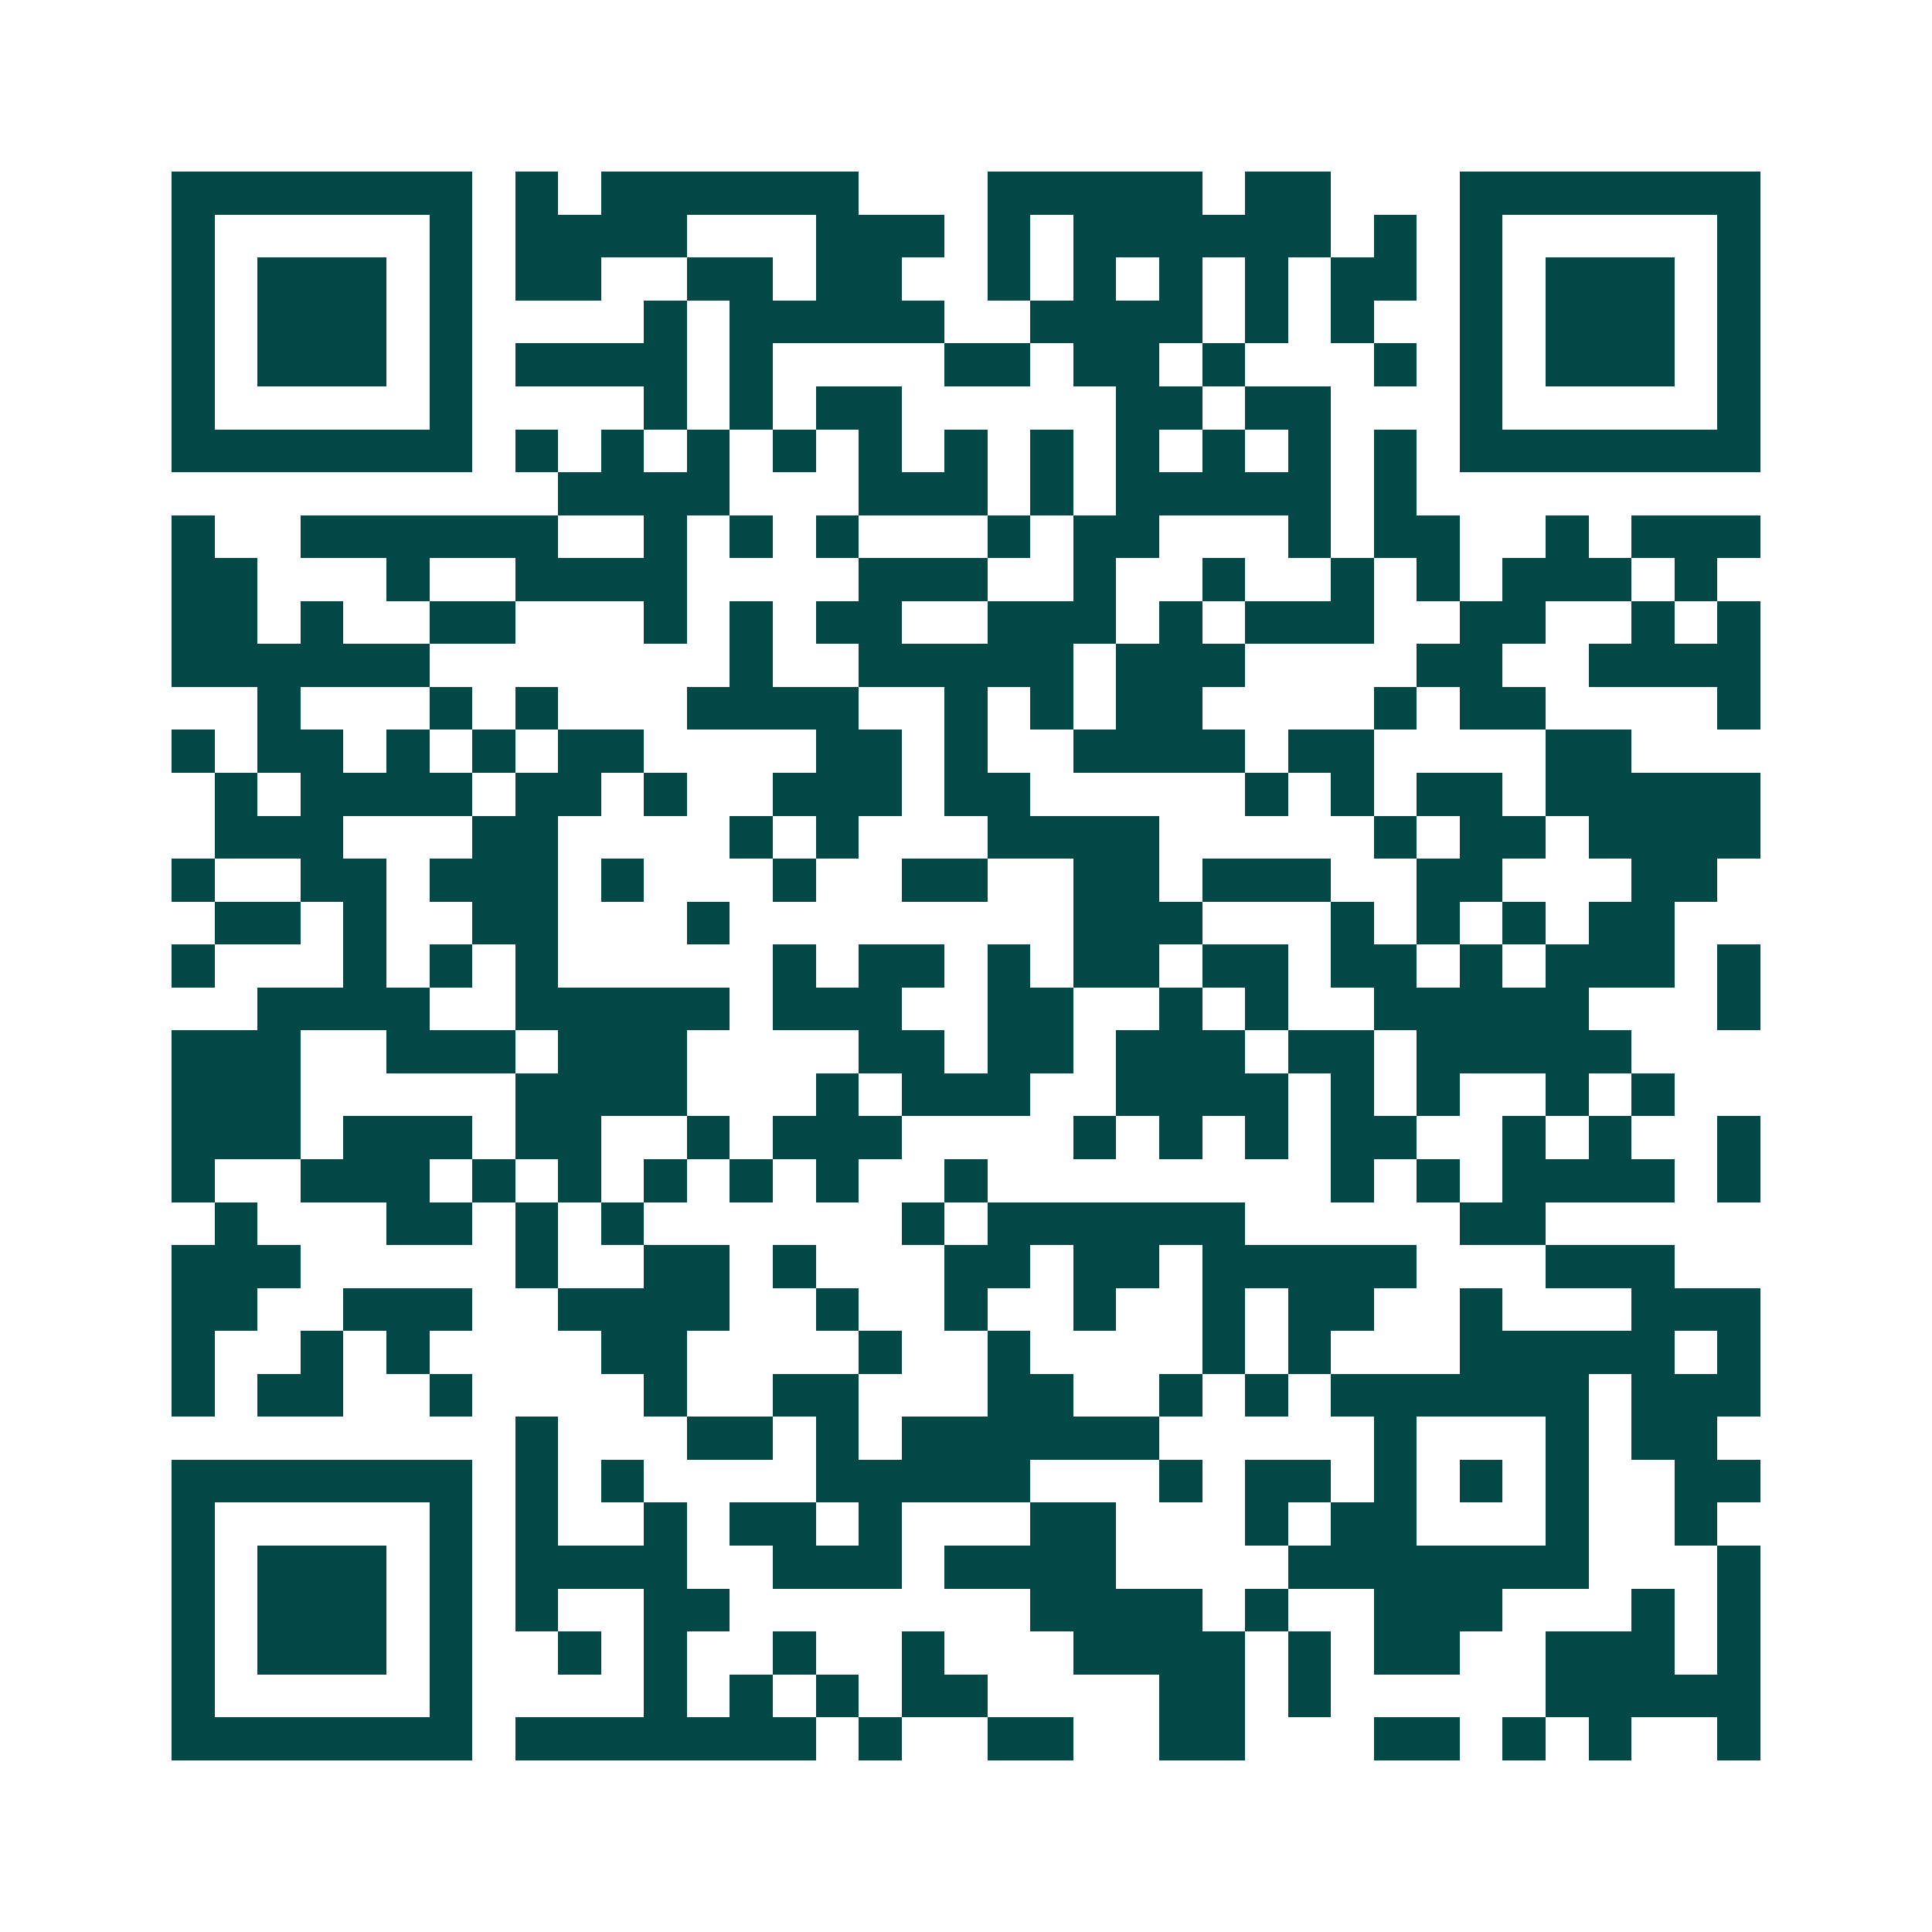 <svg xmlns="http://www.w3.org/2000/svg" width="200" height="200" viewBox="0 0 45 45" shape-rendering="crispEdges"><path fill="#ffffff" d="M0 0h45v45H0z"/><path stroke="#014847" d="M4 4.5h7m1 0h1m1 0h6m3 0h5m1 0h2m3 0h7M4 5.5h1m5 0h1m1 0h4m3 0h3m1 0h1m1 0h6m1 0h1m1 0h1m5 0h1M4 6.5h1m1 0h3m1 0h1m1 0h2m2 0h2m1 0h2m2 0h1m1 0h1m1 0h1m1 0h1m1 0h2m1 0h1m1 0h3m1 0h1M4 7.5h1m1 0h3m1 0h1m4 0h1m1 0h5m2 0h4m1 0h1m1 0h1m2 0h1m1 0h3m1 0h1M4 8.5h1m1 0h3m1 0h1m1 0h4m1 0h1m4 0h2m1 0h2m1 0h1m3 0h1m1 0h1m1 0h3m1 0h1M4 9.5h1m5 0h1m4 0h1m1 0h1m1 0h2m5 0h2m1 0h2m3 0h1m5 0h1M4 10.5h7m1 0h1m1 0h1m1 0h1m1 0h1m1 0h1m1 0h1m1 0h1m1 0h1m1 0h1m1 0h1m1 0h1m1 0h7M13 11.5h4m3 0h3m1 0h1m1 0h5m1 0h1M4 12.5h1m2 0h6m2 0h1m1 0h1m1 0h1m3 0h1m1 0h2m3 0h1m1 0h2m2 0h1m1 0h3M4 13.5h2m3 0h1m2 0h4m4 0h3m2 0h1m2 0h1m2 0h1m1 0h1m1 0h3m1 0h1M4 14.5h2m1 0h1m2 0h2m3 0h1m1 0h1m1 0h2m2 0h3m1 0h1m1 0h3m2 0h2m2 0h1m1 0h1M4 15.5h6m7 0h1m2 0h5m1 0h3m4 0h2m2 0h4M6 16.5h1m3 0h1m1 0h1m3 0h4m2 0h1m1 0h1m1 0h2m4 0h1m1 0h2m4 0h1M4 17.5h1m1 0h2m1 0h1m1 0h1m1 0h2m4 0h2m1 0h1m2 0h4m1 0h2m4 0h2M5 18.5h1m1 0h4m1 0h2m1 0h1m2 0h3m1 0h2m5 0h1m1 0h1m1 0h2m1 0h5M5 19.5h3m3 0h2m4 0h1m1 0h1m3 0h4m5 0h1m1 0h2m1 0h4M4 20.5h1m2 0h2m1 0h3m1 0h1m3 0h1m2 0h2m2 0h2m1 0h3m2 0h2m3 0h2M5 21.5h2m1 0h1m2 0h2m3 0h1m8 0h3m3 0h1m1 0h1m1 0h1m1 0h2M4 22.5h1m3 0h1m1 0h1m1 0h1m5 0h1m1 0h2m1 0h1m1 0h2m1 0h2m1 0h2m1 0h1m1 0h3m1 0h1M6 23.5h4m2 0h5m1 0h3m2 0h2m2 0h1m1 0h1m2 0h5m3 0h1M4 24.5h3m2 0h3m1 0h3m4 0h2m1 0h2m1 0h3m1 0h2m1 0h5M4 25.5h3m5 0h4m3 0h1m1 0h3m2 0h4m1 0h1m1 0h1m2 0h1m1 0h1M4 26.5h3m1 0h3m1 0h2m2 0h1m1 0h3m4 0h1m1 0h1m1 0h1m1 0h2m2 0h1m1 0h1m2 0h1M4 27.5h1m2 0h3m1 0h1m1 0h1m1 0h1m1 0h1m1 0h1m2 0h1m8 0h1m1 0h1m1 0h4m1 0h1M5 28.5h1m3 0h2m1 0h1m1 0h1m6 0h1m1 0h6m5 0h2M4 29.5h3m5 0h1m2 0h2m1 0h1m3 0h2m1 0h2m1 0h5m3 0h3M4 30.5h2m2 0h3m2 0h4m2 0h1m2 0h1m2 0h1m2 0h1m1 0h2m2 0h1m3 0h3M4 31.5h1m2 0h1m1 0h1m4 0h2m4 0h1m2 0h1m4 0h1m1 0h1m3 0h5m1 0h1M4 32.5h1m1 0h2m2 0h1m4 0h1m2 0h2m3 0h2m2 0h1m1 0h1m1 0h6m1 0h3M12 33.5h1m3 0h2m1 0h1m1 0h6m5 0h1m3 0h1m1 0h2M4 34.5h7m1 0h1m1 0h1m4 0h5m3 0h1m1 0h2m1 0h1m1 0h1m1 0h1m2 0h2M4 35.5h1m5 0h1m1 0h1m2 0h1m1 0h2m1 0h1m3 0h2m3 0h1m1 0h2m3 0h1m2 0h1M4 36.5h1m1 0h3m1 0h1m1 0h4m2 0h3m1 0h4m4 0h7m3 0h1M4 37.5h1m1 0h3m1 0h1m1 0h1m2 0h2m7 0h4m1 0h1m2 0h3m3 0h1m1 0h1M4 38.5h1m1 0h3m1 0h1m2 0h1m1 0h1m2 0h1m2 0h1m3 0h4m1 0h1m1 0h2m2 0h3m1 0h1M4 39.5h1m5 0h1m4 0h1m1 0h1m1 0h1m1 0h2m4 0h2m1 0h1m5 0h5M4 40.5h7m1 0h7m1 0h1m2 0h2m2 0h2m3 0h2m1 0h1m1 0h1m2 0h1"/></svg>

